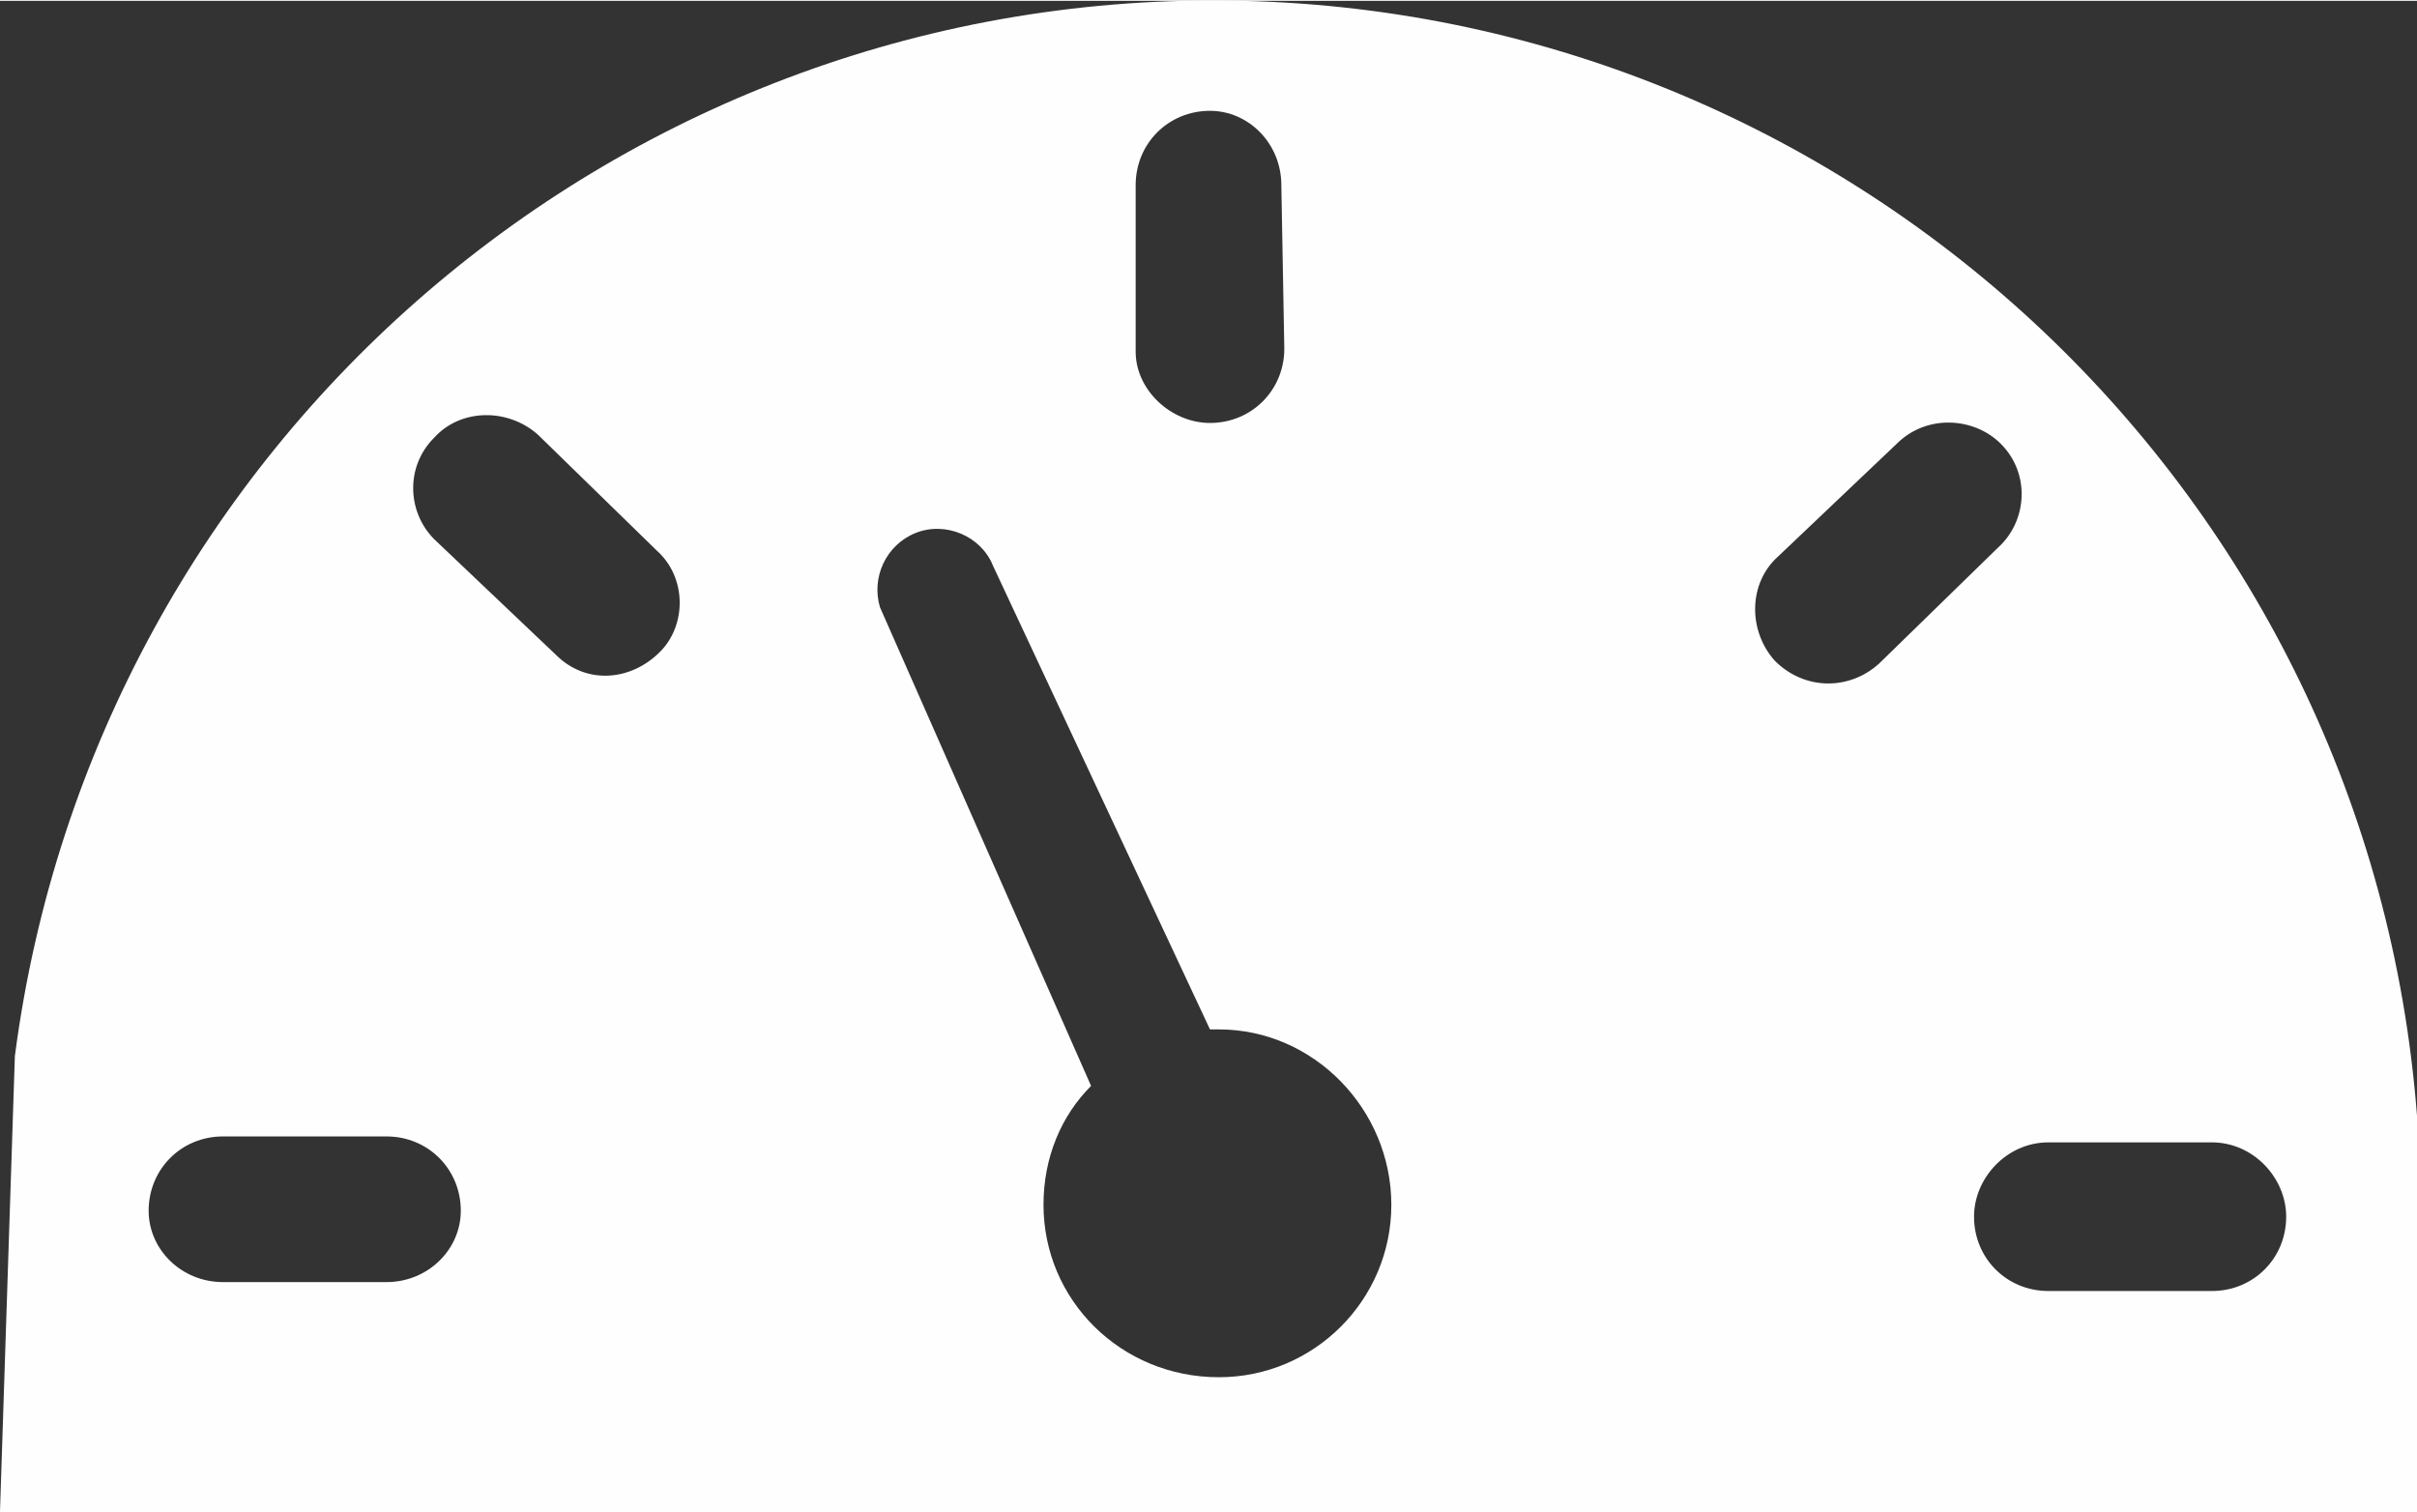 <?xml version="1.0" encoding="UTF-8"?>
<!DOCTYPE svg PUBLIC "-//W3C//DTD SVG 1.1//EN" "http://www.w3.org/Graphics/SVG/1.1/DTD/svg11.dtd">
<!-- Creator: CorelDRAW X7 -->
<svg xmlns="http://www.w3.org/2000/svg" xml:space="preserve" width="27.468mm" height="17.182mm" version="1.1" style="shape-rendering:geometricPrecision; text-rendering:geometricPrecision; image-rendering:optimizeQuality; fill-rule:evenodd; clip-rule:evenodd"
viewBox="0 0 813 508"
 xmlns:xlink="http://www.w3.org/1999/xlink">
 <rect x="0" y="0" width="813" height="508" fill="#333333" stroke="none"/>
 <defs>
  <style type="text/css">
   <![CDATA[
    .fil0 {fill:#FEFEFE}
   ]]>
  </style>
 </defs>
 <g id="Layer_x0020_1">
  <path class="fil0" d="M0 508l5 -153c27,-207 205,-360 413,-355 208,5 379,167 395,375l0 133 -813 0zm50 -101l0 0c0,-14 11,-25 25,-25l55 0c14,0 25,11 25,25l0 0c0,13 -11,24 -25,24l-55 0c-14,0 -25,-11 -25,-24zm360 -61c32,0 58,27 58,59 0,32 -26,58 -58,58 -33,0 -59,-26 -59,-58 0,-16 6,-30 16,-40l0 0 -71 -161c-3,-10 2,-21 12,-25 10,-4 22,1 26,11l73 156c1,0 2,0 3,0zm-3 -309l0 0c-14,0 -25,11 -25,25l0 56c0,13 12,24 25,24l0 0c14,0 25,-11 25,-25l-1 -55c0,-14 -11,-25 -24,-25zm266 112l0 0c-9,-9 -25,-10 -35,0l-40 38c-10,9 -10,25 -1,35l0 0c10,10 25,10 35,1l40 -39c10,-9 11,-25 1,-35zm96 260l0 0c0,-13 -11,-25 -25,-25l-55 0c-14,0 -25,12 -25,25l0 0c0,14 11,25 25,25l55 0c14,0 25,-11 25,-25zm-623 -262l0 0c9,-10 25,-10 35,-1l40 39c10,9 10,25 1,34l0 0c-10,10 -25,11 -35,1l-40 -38c-10,-9 -11,-25 -1,-35z"/>
 </g>
</svg>
